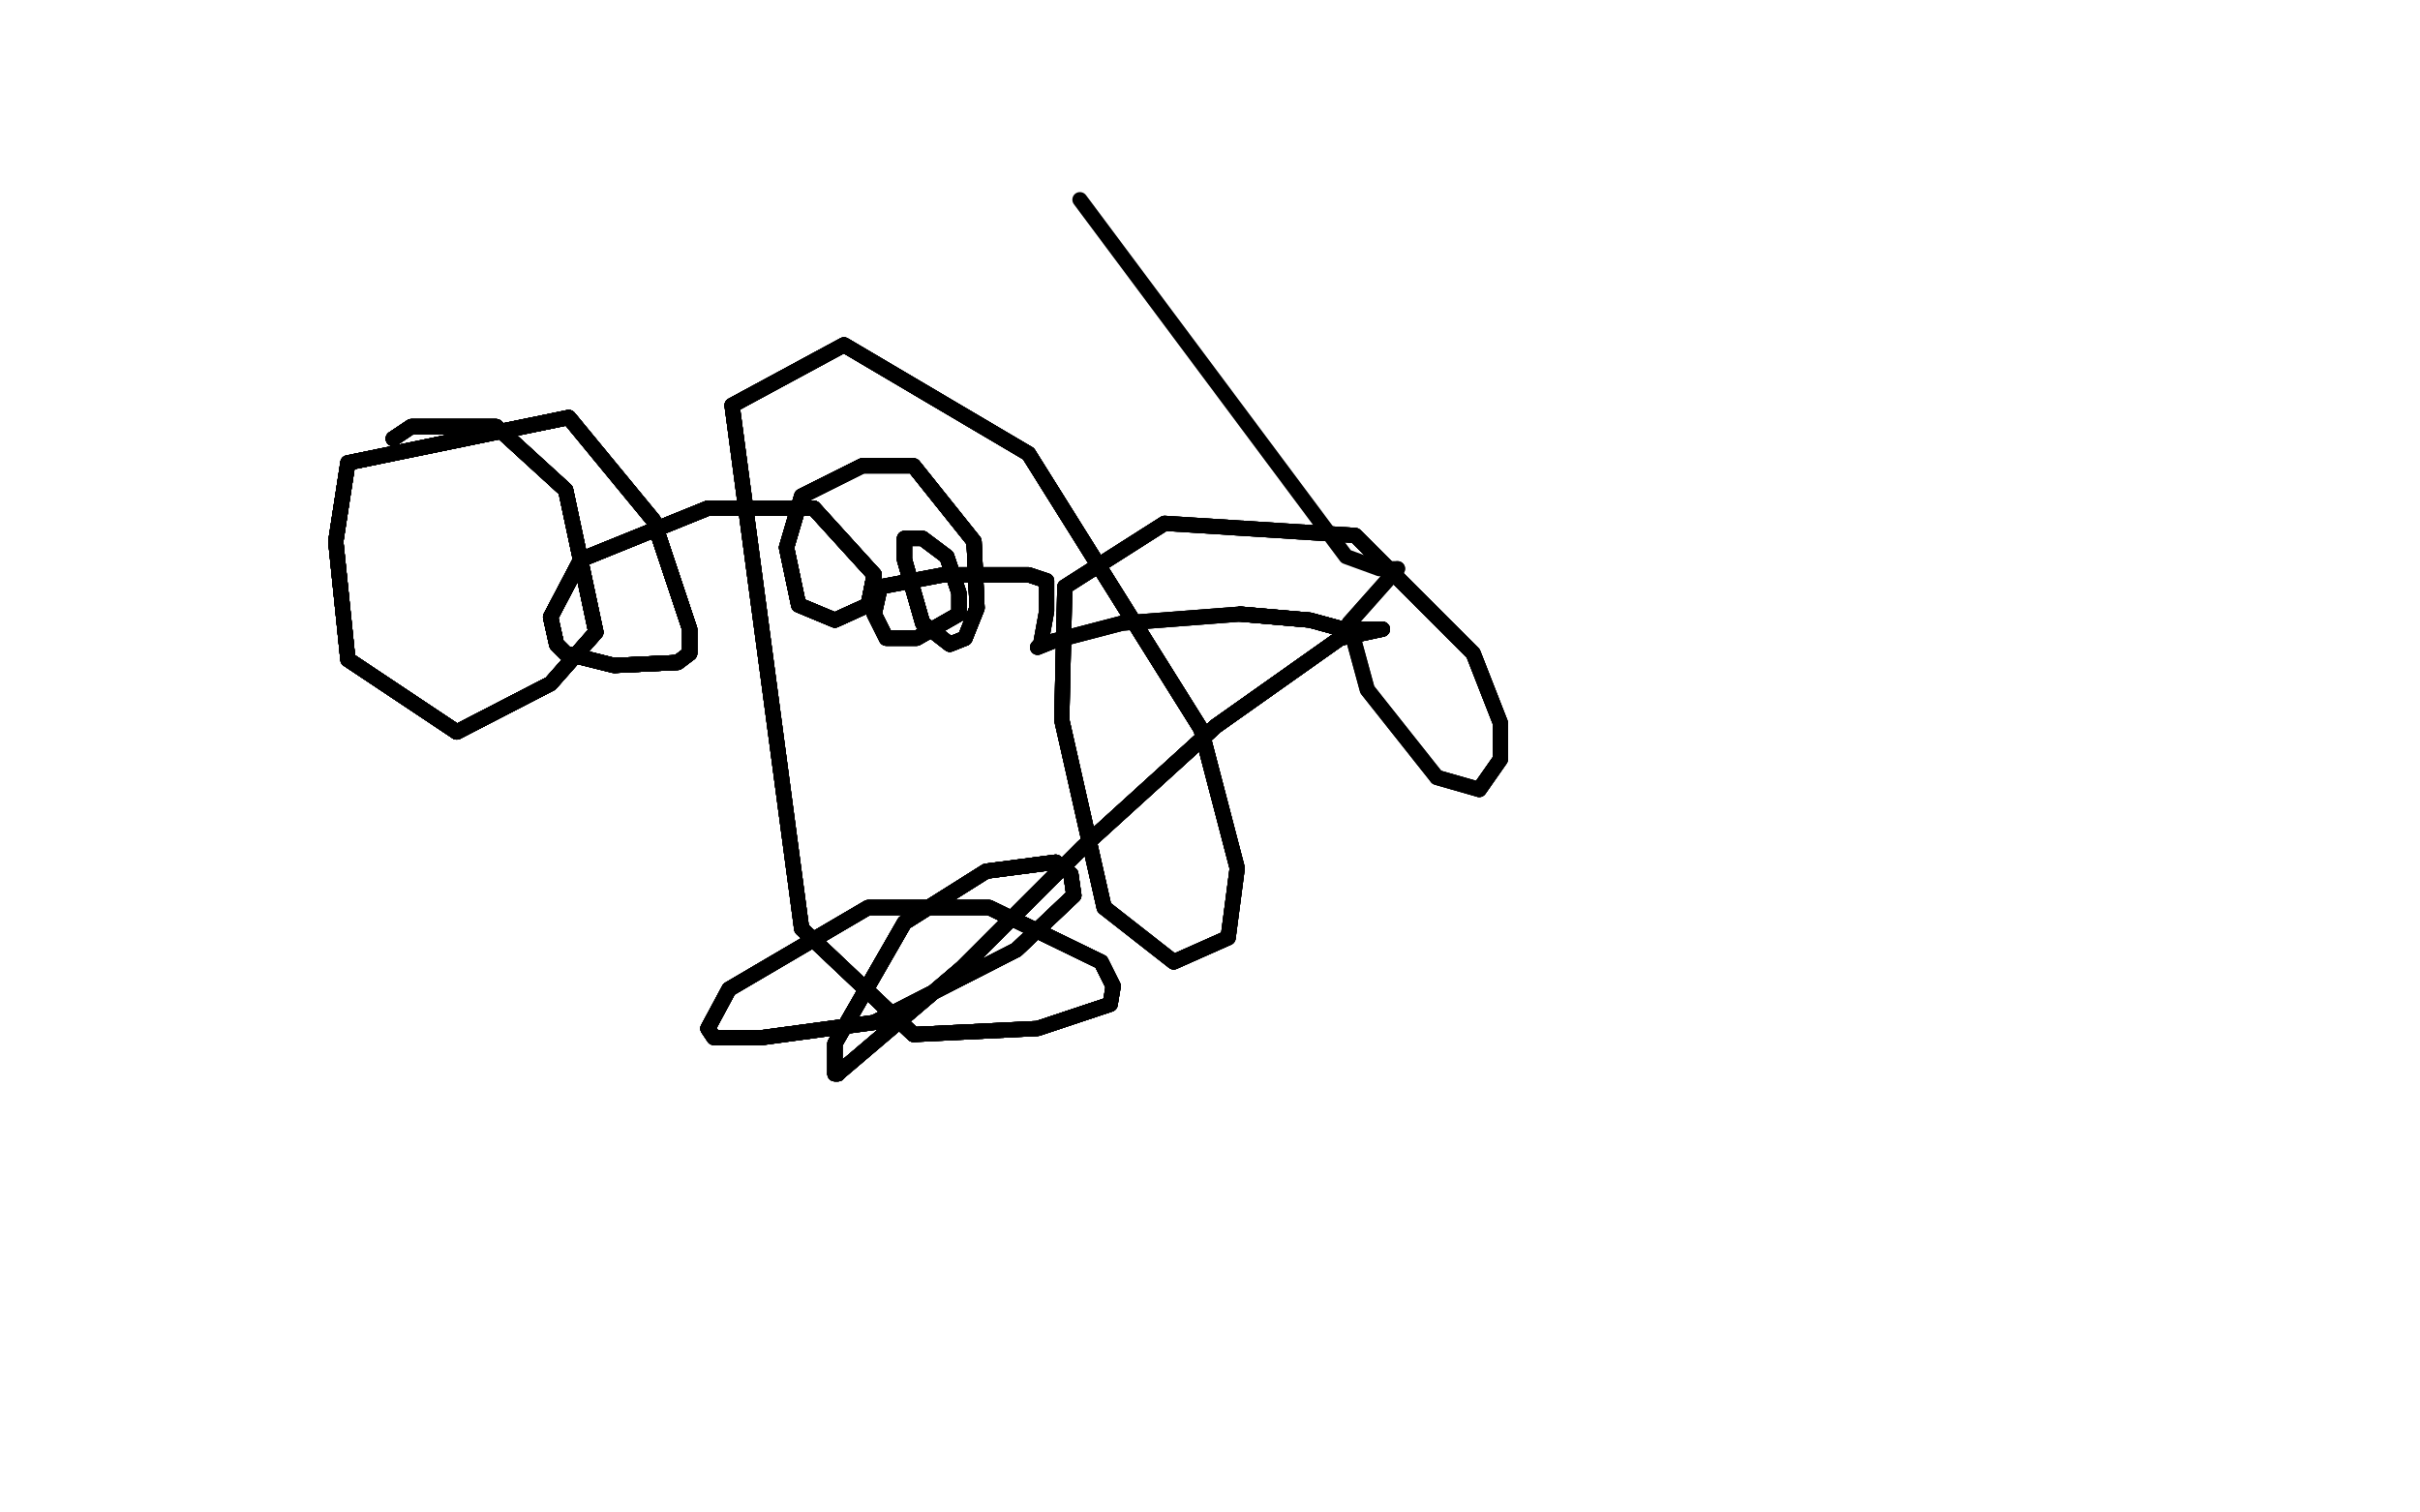 <?xml version="1.0" standalone="no"?>
<!DOCTYPE svg PUBLIC "-//W3C//DTD SVG 1.1//EN"
"http://www.w3.org/Graphics/SVG/1.1/DTD/svg11.dtd">

<svg width="800" height="500" version="1.1" xmlns="http://www.w3.org/2000/svg" xmlns:xlink="http://www.w3.org/1999/xlink" style="stroke-antialiasing: false"><desc>This SVG has been created on https://colorillo.com/</desc><rect x='0' y='0' width='800' height='500' style='fill: rgb(255,255,255); stroke-width:0' /><polyline points="130,145 136,141 164,141 187,162 197,209 182,226 151,242 115,218 111,179 115,153" style="fill: none; stroke: #000000; stroke-width: 5; stroke-linejoin: round; stroke-linecap: round; stroke-antialiasing: false; stroke-antialias: 0; opacity: 1.0"/>
<polyline points="130,145 136,141 164,141 187,162 197,209 182,226 151,242 115,218 111,179 115,153 188,138 216,172 228,208 228,216 224,219 203,220 187,216 184,213 182,204 192,185 234,168" style="fill: none; stroke: #000000; stroke-width: 5; stroke-linejoin: round; stroke-linecap: round; stroke-antialiasing: false; stroke-antialias: 0; opacity: 1.0"/>
<polyline points="130,145 136,141 164,141 187,162 197,209 182,226 151,242 115,218 111,179 115,153 188,138 216,172 228,208 228,216 224,219 203,220 187,216 184,213 182,204 192,185 234,168 269,168 289,190 287,200 276,205 264,200 260,181" style="fill: none; stroke: #000000; stroke-width: 5; stroke-linejoin: round; stroke-linecap: round; stroke-antialiasing: false; stroke-antialias: 0; opacity: 1.0"/>
<polyline points="130,145 136,141 164,141 187,162 197,209 182,226 151,242 115,218 111,179 115,153 188,138 216,172 228,208 228,216 224,219 203,220 187,216 184,213 182,204 192,185 234,168 269,168 289,190 287,200" style="fill: none; stroke: #000000; stroke-width: 5; stroke-linejoin: round; stroke-linecap: round; stroke-antialiasing: false; stroke-antialias: 0; opacity: 1.0"/>
<polyline points="130,145 136,141 164,141 187,162 197,209 182,226 151,242 115,218 111,179 115,153 188,138 216,172 228,208 228,216 224,219 203,220 187,216 184,213 182,204 192,185 234,168 269,168 289,190 287,200 276,205 264,200 260,181 265,164 285,154 302,154 322,179 323,201 319,211 314,213 305,206 299,185 299,178 305,178" style="fill: none; stroke: #000000; stroke-width: 5; stroke-linejoin: round; stroke-linecap: round; stroke-antialiasing: false; stroke-antialias: 0; opacity: 1.0"/>
<polyline points="130,145 136,141 164,141 187,162 197,209 182,226 151,242 115,218 111,179 115,153 188,138 216,172 228,208 228,216 224,219 203,220 187,216 184,213 182,204 192,185 234,168 269,168 289,190 287,200 276,205 264,200 260,181 265,164 285,154 302,154 322,179 323,201 319,211" style="fill: none; stroke: #000000; stroke-width: 5; stroke-linejoin: round; stroke-linecap: round; stroke-antialiasing: false; stroke-antialias: 0; opacity: 1.0"/>
<polyline points="130,145 136,141 164,141 187,162 197,209 182,226 151,242 115,218 111,179 115,153 188,138 216,172 228,208 228,216 224,219 203,220 187,216 184,213 182,204 192,185 234,168 269,168 289,190 287,200 276,205 264,200 260,181 265,164 285,154 302,154 322,179 323,201 319,211 314,213 305,206 299,185 299,178 305,178 313,184 317,196 317,203 303,211 293,211" style="fill: none; stroke: #000000; stroke-width: 5; stroke-linejoin: round; stroke-linecap: round; stroke-antialiasing: false; stroke-antialias: 0; opacity: 1.0"/>
<polyline points="130,145 136,141 164,141 187,162 197,209 182,226 151,242 115,218 111,179 115,153 188,138 216,172 228,208 228,216 224,219 203,220 187,216 184,213 182,204 192,185 234,168 269,168 289,190 287,200 276,205 264,200 260,181 265,164 285,154 302,154 322,179 323,201 319,211 314,213 305,206 299,185 299,178 305,178 313,184 317,196 317,203 303,211 293,211 289,203 291,194 312,190 331,190 340,190 346,192" style="fill: none; stroke: #000000; stroke-width: 5; stroke-linejoin: round; stroke-linecap: round; stroke-antialiasing: false; stroke-antialias: 0; opacity: 1.0"/>
<polyline points="151,242 115,218 111,179 115,153 188,138 216,172 228,208 228,216 224,219 203,220 187,216 184,213 182,204 192,185 234,168 269,168 289,190 287,200 276,205 264,200 260,181 265,164 285,154 302,154 322,179 323,201 319,211 314,213 305,206 299,185 299,178 305,178 313,184 317,196 317,203 303,211 293,211 289,203 291,194 312,190 331,190 340,190 346,192 346,202 344,213 343,214 348,212" style="fill: none; stroke: #000000; stroke-width: 5; stroke-linejoin: round; stroke-linecap: round; stroke-antialiasing: false; stroke-antialias: 0; opacity: 1.0"/>
<polyline points="224,219 203,220 187,216 184,213 182,204 192,185 234,168 269,168 289,190 287,200 276,205 264,200 260,181 265,164 285,154 302,154 322,179 323,201 319,211 314,213 305,206 299,185 299,178 305,178 313,184 317,196 317,203 303,211 293,211 289,203 291,194 312,190 331,190 340,190 346,192 346,202 344,213 343,214 348,212 371,206 410,203 433,205 444,208 452,208 455,208 457,208" style="fill: none; stroke: #000000; stroke-width: 5; stroke-linejoin: round; stroke-linecap: round; stroke-antialiasing: false; stroke-antialias: 0; opacity: 1.0"/>
<polyline points="234,168 269,168 289,190 287,200 276,205 264,200 260,181 265,164 285,154 302,154 322,179 323,201 319,211 314,213 305,206 299,185 299,178 305,178 313,184 317,196 317,203 303,211 293,211 289,203 291,194 312,190 331,190 340,190 346,192 346,202 344,213 343,214 348,212 371,206 410,203 433,205 444,208 452,208 455,208 457,208 443,211 402,240 358,280 318,320 278,354 277,355 276,355" style="fill: none; stroke: #000000; stroke-width: 5; stroke-linejoin: round; stroke-linecap: round; stroke-antialiasing: false; stroke-antialias: 0; opacity: 1.0"/>
<polyline points="285,154 302,154 322,179 323,201 319,211 314,213 305,206 299,185 299,178 305,178 313,184 317,196 317,203 303,211 293,211 289,203 291,194 312,190 331,190 340,190 346,192 346,202 344,213 343,214 348,212 371,206 410,203 433,205 444,208 452,208 455,208 457,208 443,211 402,240 358,280 318,320 278,354 277,355 276,355 276,345 299,305 326,288 349,285 354,289 355,296 336,314" style="fill: none; stroke: #000000; stroke-width: 5; stroke-linejoin: round; stroke-linecap: round; stroke-antialiasing: false; stroke-antialias: 0; opacity: 1.0"/>
<polyline points="410,203 433,205 444,208 452,208 455,208 457,208 443,211 402,240 358,280 318,320 278,354 277,355 276,355 276,345 299,305 326,288 349,285 354,289 355,296 336,314 289,338 252,343 236,343 234,340 241,327 287,300 327,300 364,318 368,326 367,332 343,340 302,342 265,307 242,134 279,114 340,150 397,241" style="fill: none; stroke: #000000; stroke-width: 5; stroke-linejoin: round; stroke-linecap: round; stroke-antialiasing: false; stroke-antialias: 0; opacity: 1.0"/>
<polyline points="410,203 433,205 444,208 452,208 455,208 457,208 443,211 402,240 358,280 318,320 278,354 277,355 276,355 276,345 299,305 326,288 349,285 354,289 355,296 336,314 289,338 252,343 236,343 234,340 241,327 287,300 327,300 364,318 368,326 367,332 343,340 302,342 265,307 242,134 279,114 340,150 397,241 409,287 406,310 388,318 365,300 351,238 352,194 385,173" style="fill: none; stroke: #000000; stroke-width: 5; stroke-linejoin: round; stroke-linecap: round; stroke-antialiasing: false; stroke-antialias: 0; opacity: 1.0"/>
<polyline points="410,203 433,205 444,208 452,208 455,208 457,208 443,211 402,240 358,280 318,320 278,354 277,355 276,355 276,345 299,305 326,288 349,285 354,289 355,296 336,314 289,338 252,343 236,343 234,340 241,327 287,300 327,300 364,318 368,326 367,332 343,340 302,342 265,307 242,134 279,114 340,150 397,241 409,287 406,310 388,318 365,300 351,238 352,194 385,173 448,177 487,216 496,239 496,251 489,261" style="fill: none; stroke: #000000; stroke-width: 5; stroke-linejoin: round; stroke-linecap: round; stroke-antialiasing: false; stroke-antialias: 0; opacity: 1.0"/>
<polyline points="410,203 433,205 444,208 452,208 455,208 457,208 443,211 402,240 358,280 318,320 278,354 277,355 276,355 276,345 299,305 326,288 349,285 354,289 355,296 336,314 289,338 252,343 236,343 234,340 241,327 287,300 327,300 364,318 368,326 367,332 343,340 302,342 265,307 242,134 279,114 340,150 397,241 409,287 406,310 388,318 365,300 351,238 352,194 385,173 448,177 487,216 496,239 496,251 489,261 475,257" style="fill: none; stroke: #000000; stroke-width: 5; stroke-linejoin: round; stroke-linecap: round; stroke-antialiasing: false; stroke-antialias: 0; opacity: 1.0"/>
<polyline points="443,211 402,240 358,280 318,320 278,354 277,355 276,355 276,345 299,305 326,288 349,285 354,289 355,296 336,314 289,338 252,343 236,343 234,340 241,327 287,300 327,300 364,318 368,326 367,332 343,340 302,342 265,307 242,134 279,114 340,150 397,241 409,287 406,310 388,318 365,300 351,238 352,194 385,173 448,177 487,216 496,239 496,251 489,261 475,257 452,228 446,206 462,188" style="fill: none; stroke: #000000; stroke-width: 5; stroke-linejoin: round; stroke-linecap: round; stroke-antialiasing: false; stroke-antialias: 0; opacity: 1.0"/>
<polyline points="443,211 402,240 358,280 318,320 278,354 277,355 276,355 276,345 299,305 326,288 349,285 354,289 355,296 336,314 289,338 252,343 236,343 234,340 241,327 287,300 327,300 364,318 368,326 367,332 343,340 302,342 265,307 242,134 279,114 340,150 397,241 409,287 406,310 388,318 365,300 351,238 352,194 385,173 448,177 487,216 496,239 496,251 489,261 475,257 452,228 446,206 462,188 456,188 445,184 357,66" style="fill: none; stroke: #000000; stroke-width: 5; stroke-linejoin: round; stroke-linecap: round; stroke-antialiasing: false; stroke-antialias: 0; opacity: 1.0"/>
</svg>
